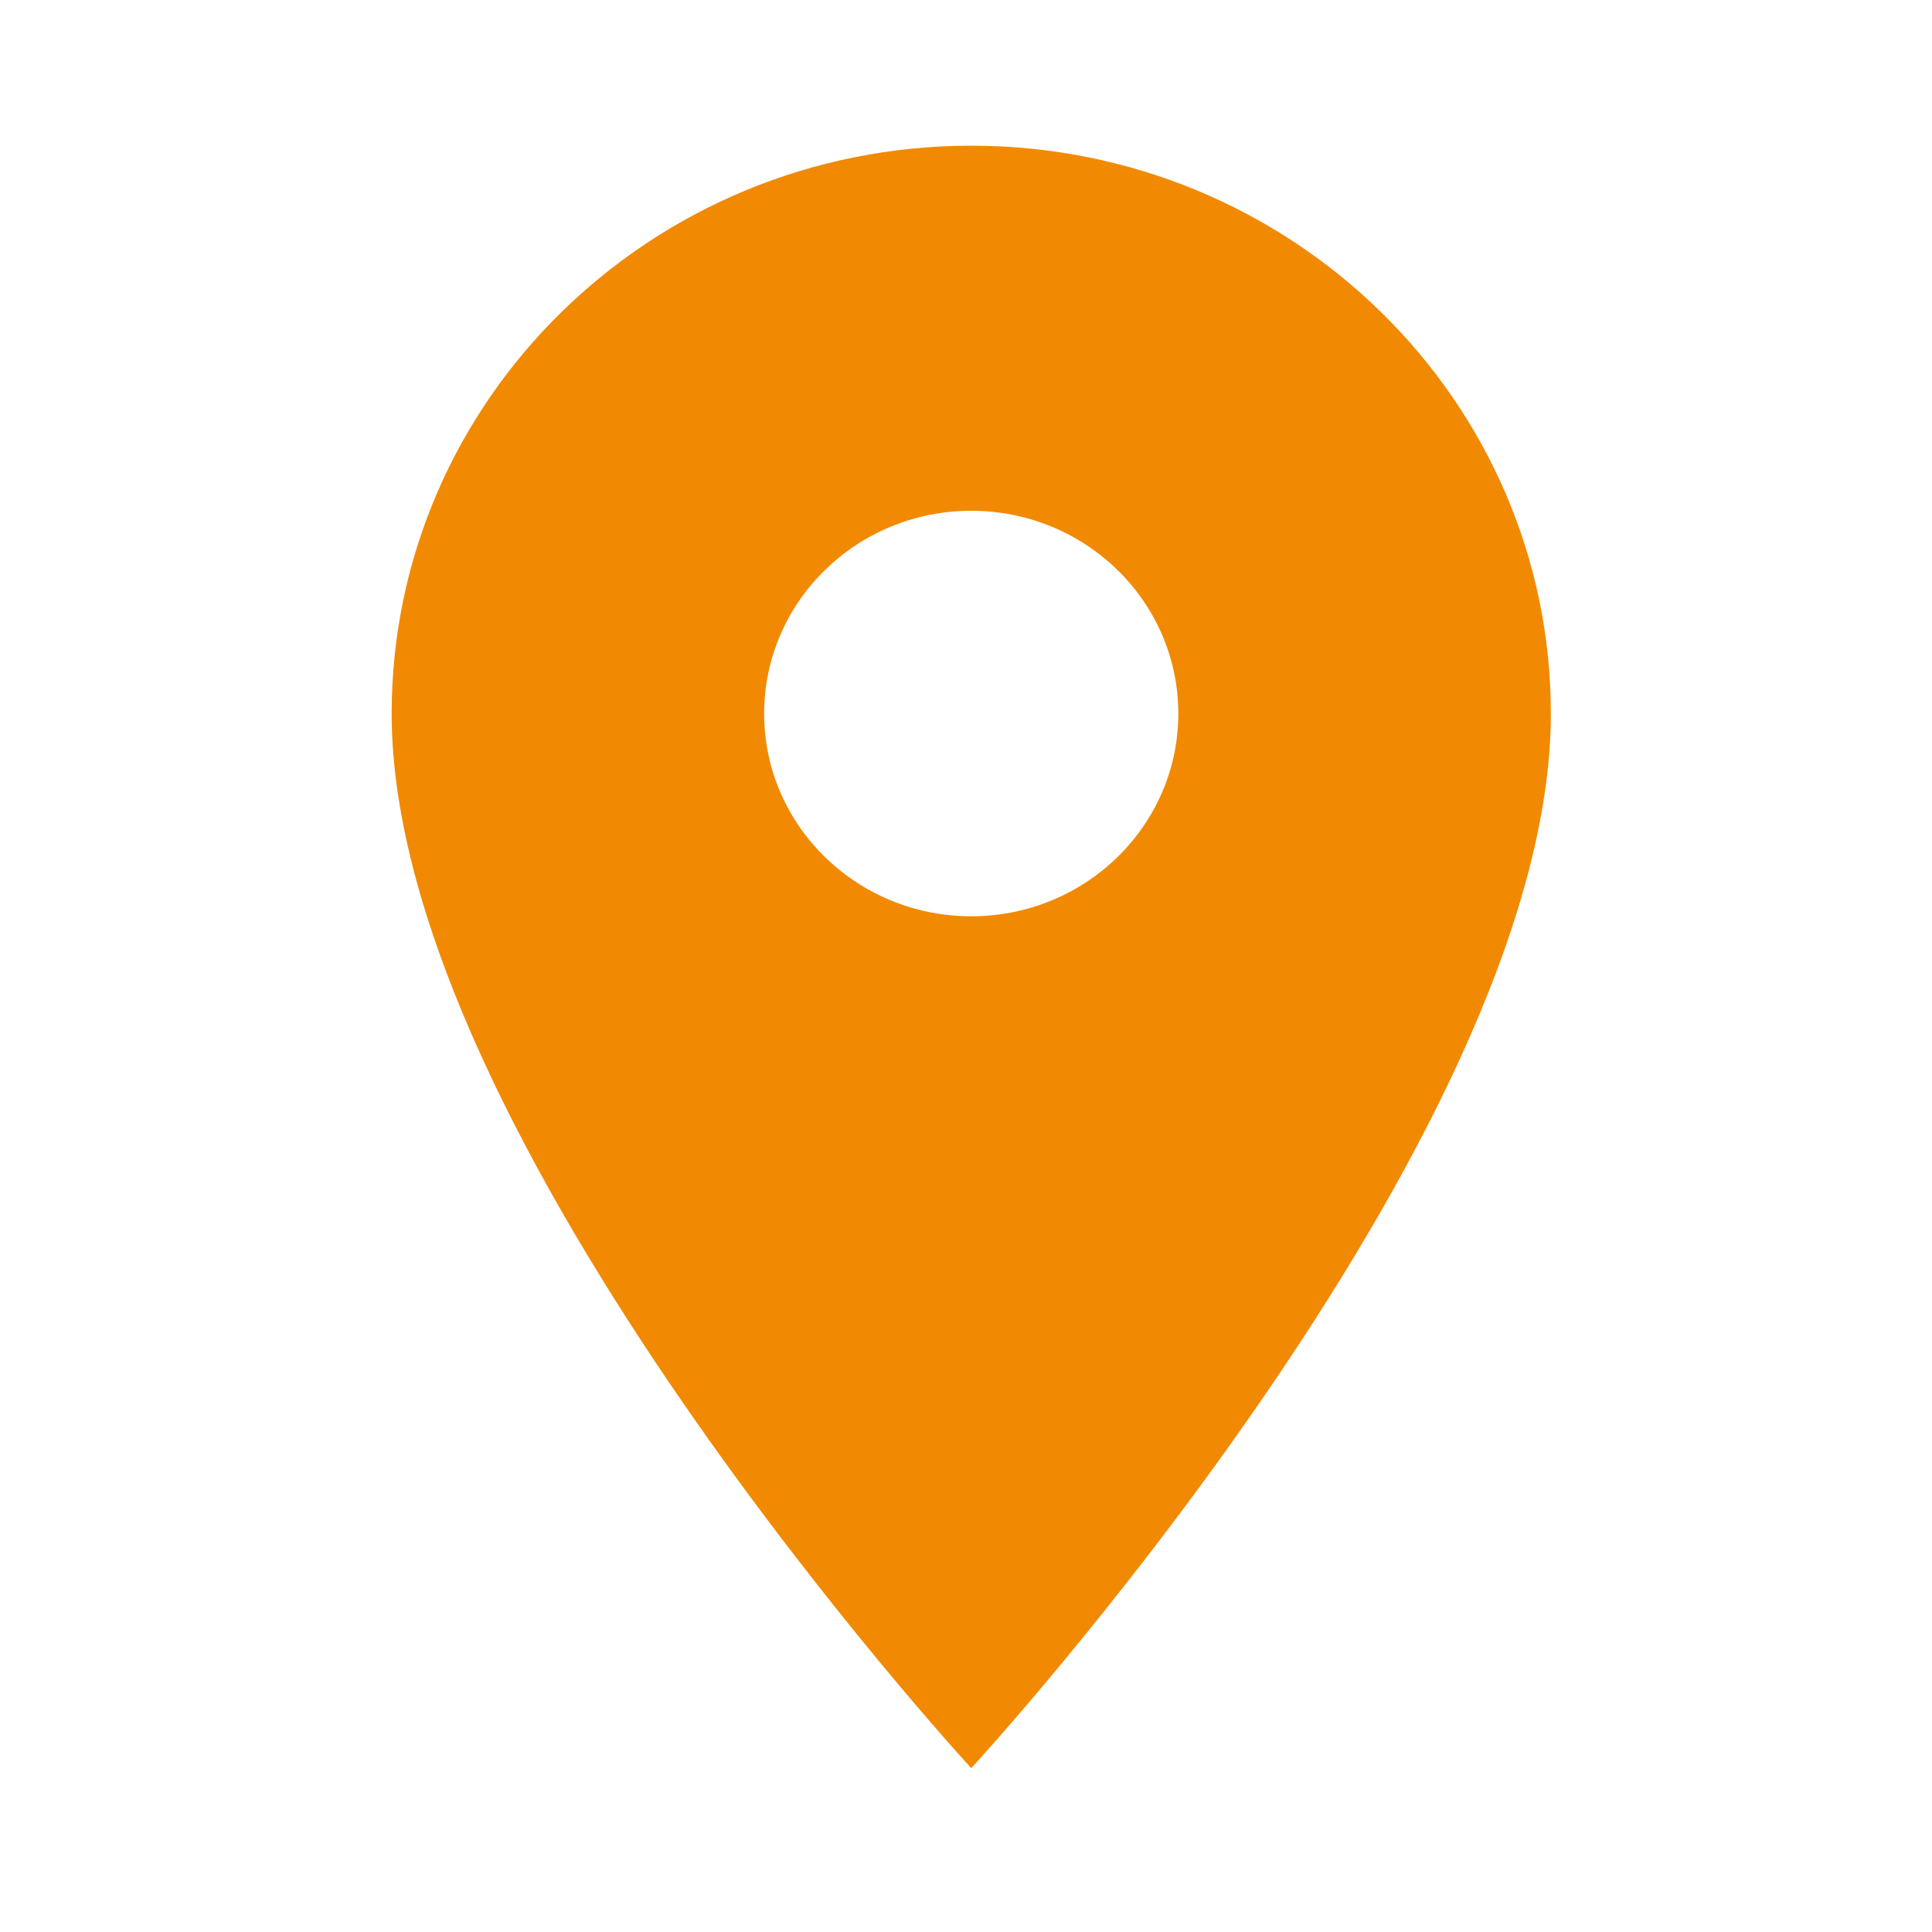 <svg xmlns="http://www.w3.org/2000/svg" width="37.5" viewBox="0 0 37.5 37.5" height="37.5" version="1.0"><defs><clipPath id="a"><path d="M 7.602 2.824 L 30.102 2.824 L 30.102 34.324 L 7.602 34.324 Z M 7.602 2.824"/></clipPath></defs><g clip-path="url(#a)"><path fill="#F18A02" d="M 18.852 2.828 C 12.641 2.828 7.602 7.766 7.602 13.852 C 7.602 22.117 18.852 34.32 18.852 34.32 C 18.852 34.32 30.102 22.117 30.102 13.852 C 30.102 7.766 25.062 2.828 18.852 2.828 Z M 18.852 17.785 C 16.633 17.785 14.832 16.023 14.832 13.852 C 14.832 11.676 16.633 9.914 18.852 9.914 C 21.07 9.914 22.871 11.676 22.871 13.852 C 22.871 16.023 21.07 17.785 18.852 17.785 Z M 18.852 17.785"/></g></svg>